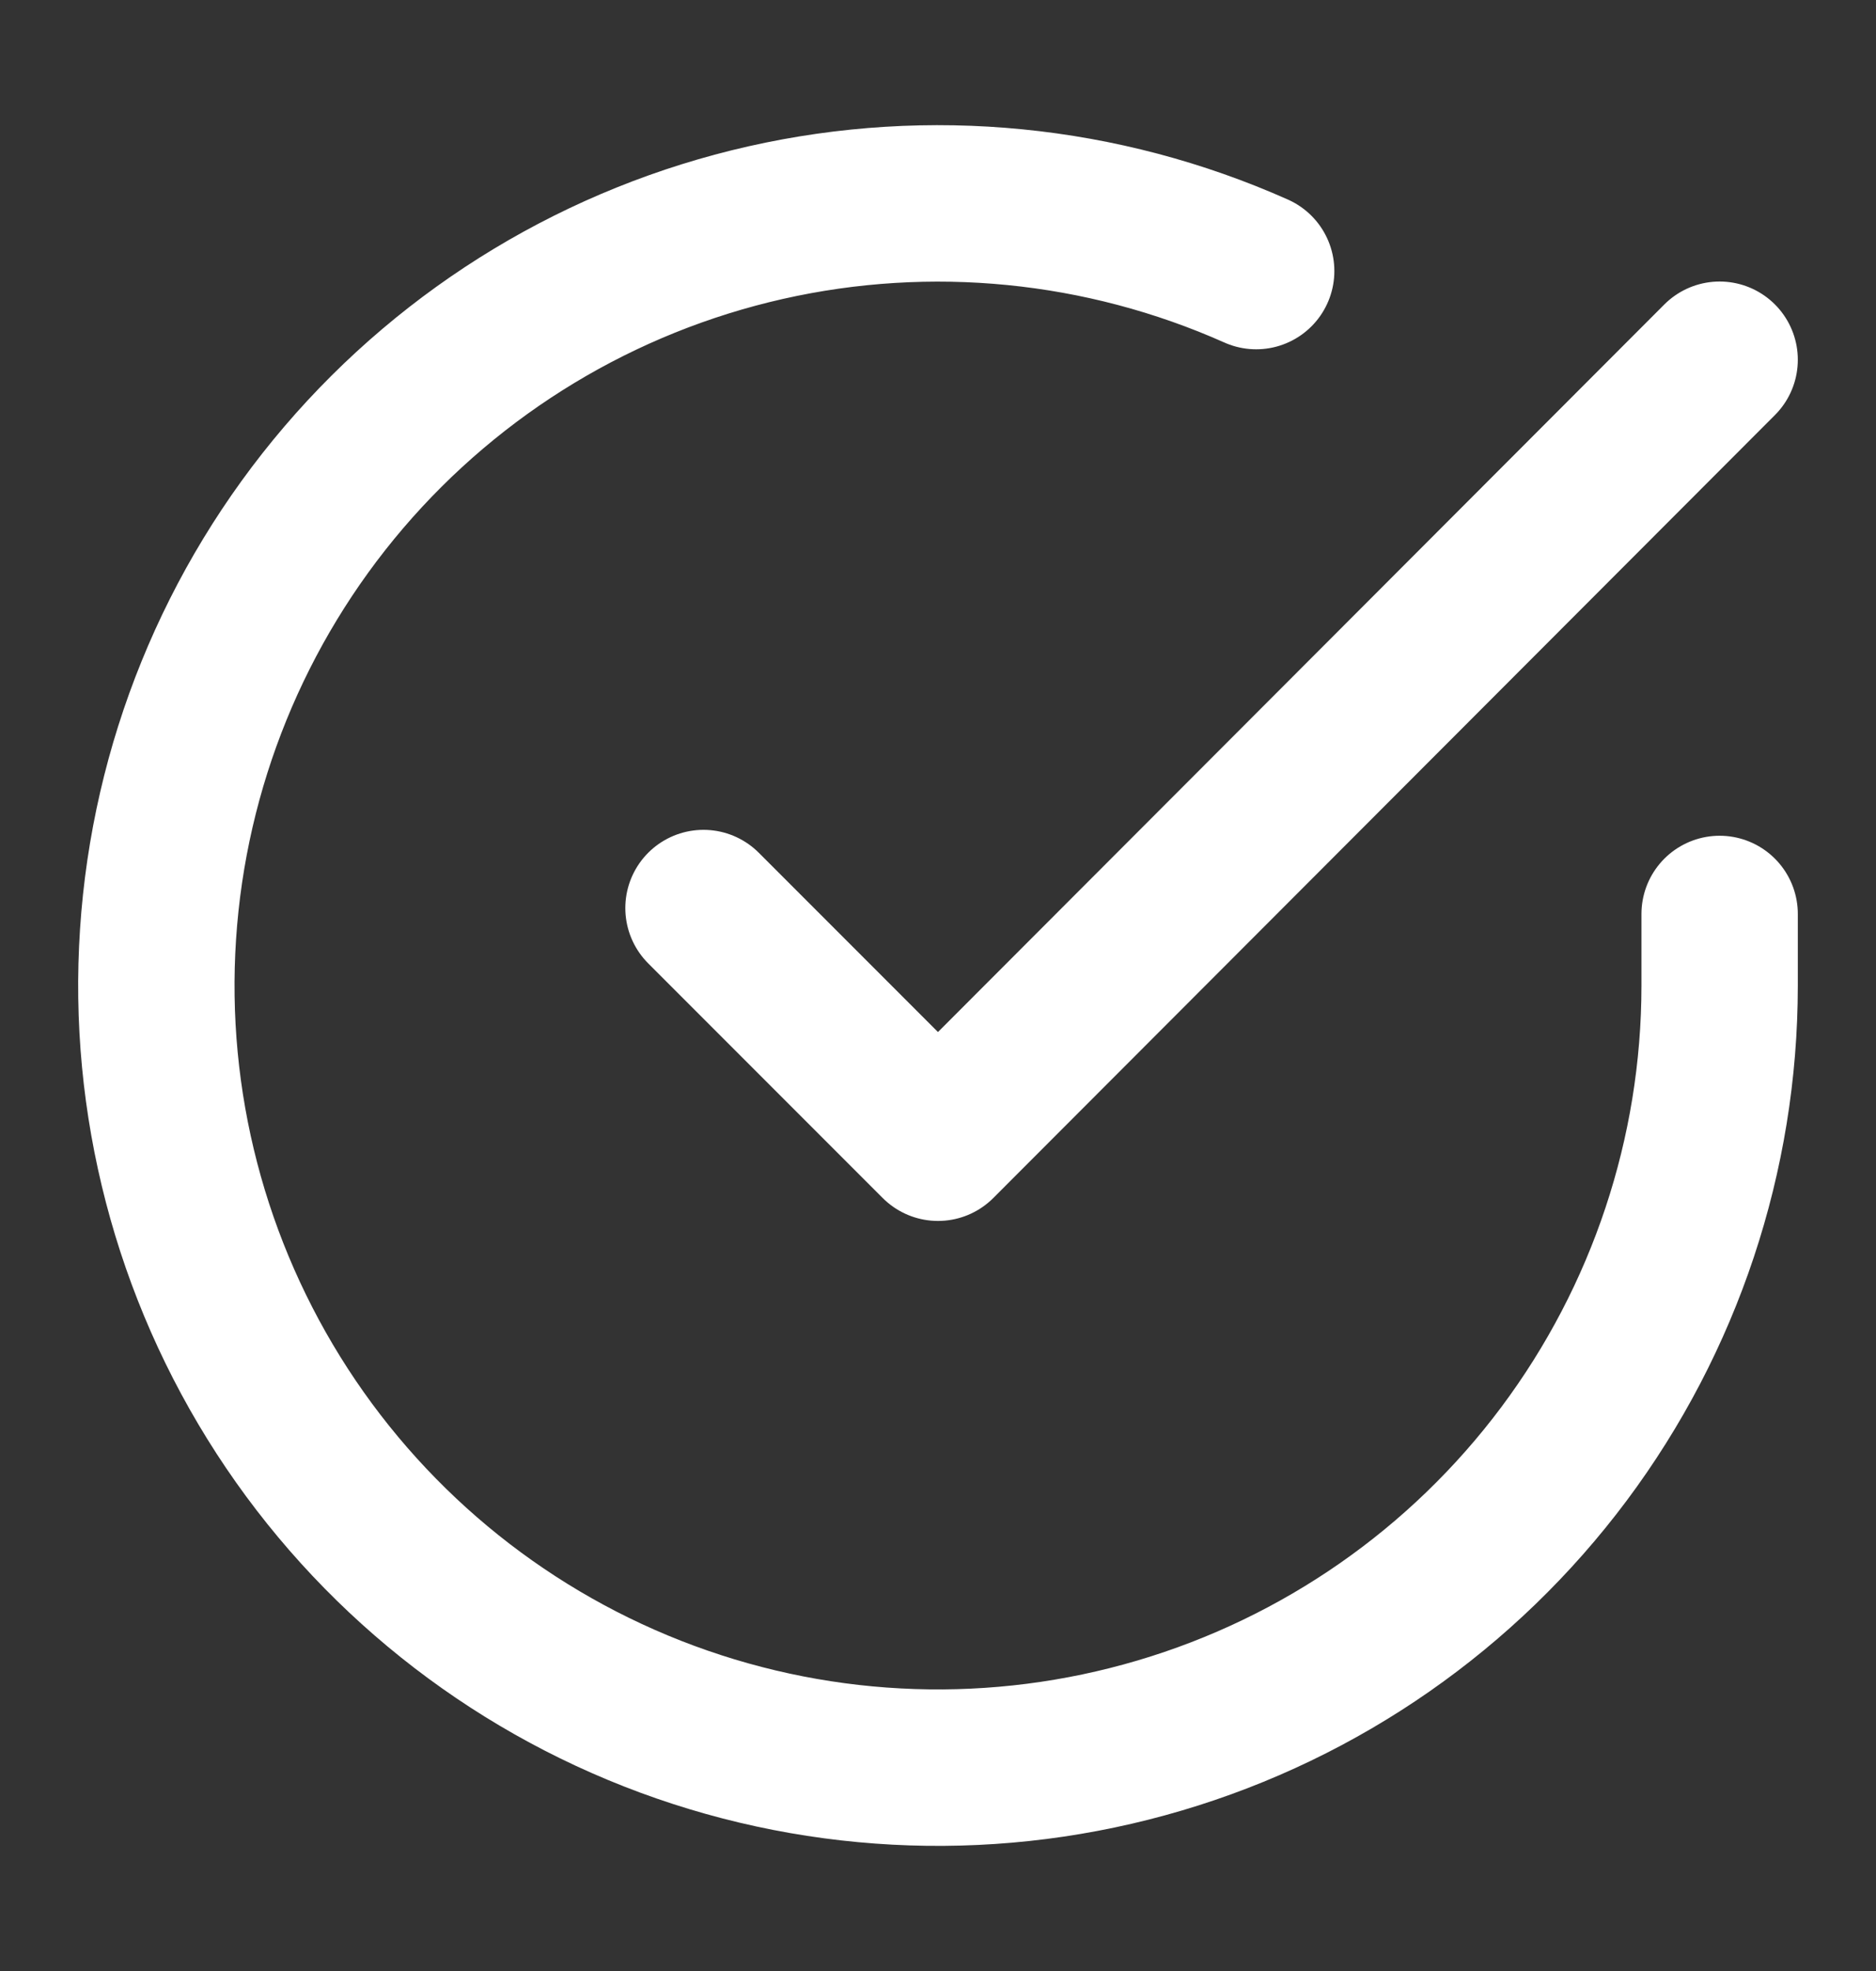 <svg width="20" height="21" viewBox="0 0 20 21" fill="none" xmlns="http://www.w3.org/2000/svg">
<rect x="0" y="0" width="20" height="21" fill="#333333" stroke="none"/>
<path d="M18.333 9.738V10.505C18.332 12.302 17.75 14.05 16.674 15.49C15.598 16.929 14.086 17.982 12.363 18.491C10.639 19.001 8.798 18.94 7.112 18.317C5.426 17.694 3.987 16.543 3.009 15.036C2.031 13.528 1.566 11.745 1.685 9.952C1.803 8.159 2.498 6.452 3.665 5.086C4.833 3.72 6.41 2.768 8.163 2.372C9.916 1.976 11.75 2.157 13.392 2.888M18.333 3.833L10 12.175L7.5 9.675" stroke="white" stroke-width="1.667" stroke-linecap="round" stroke-linejoin="round"/>
</svg>

